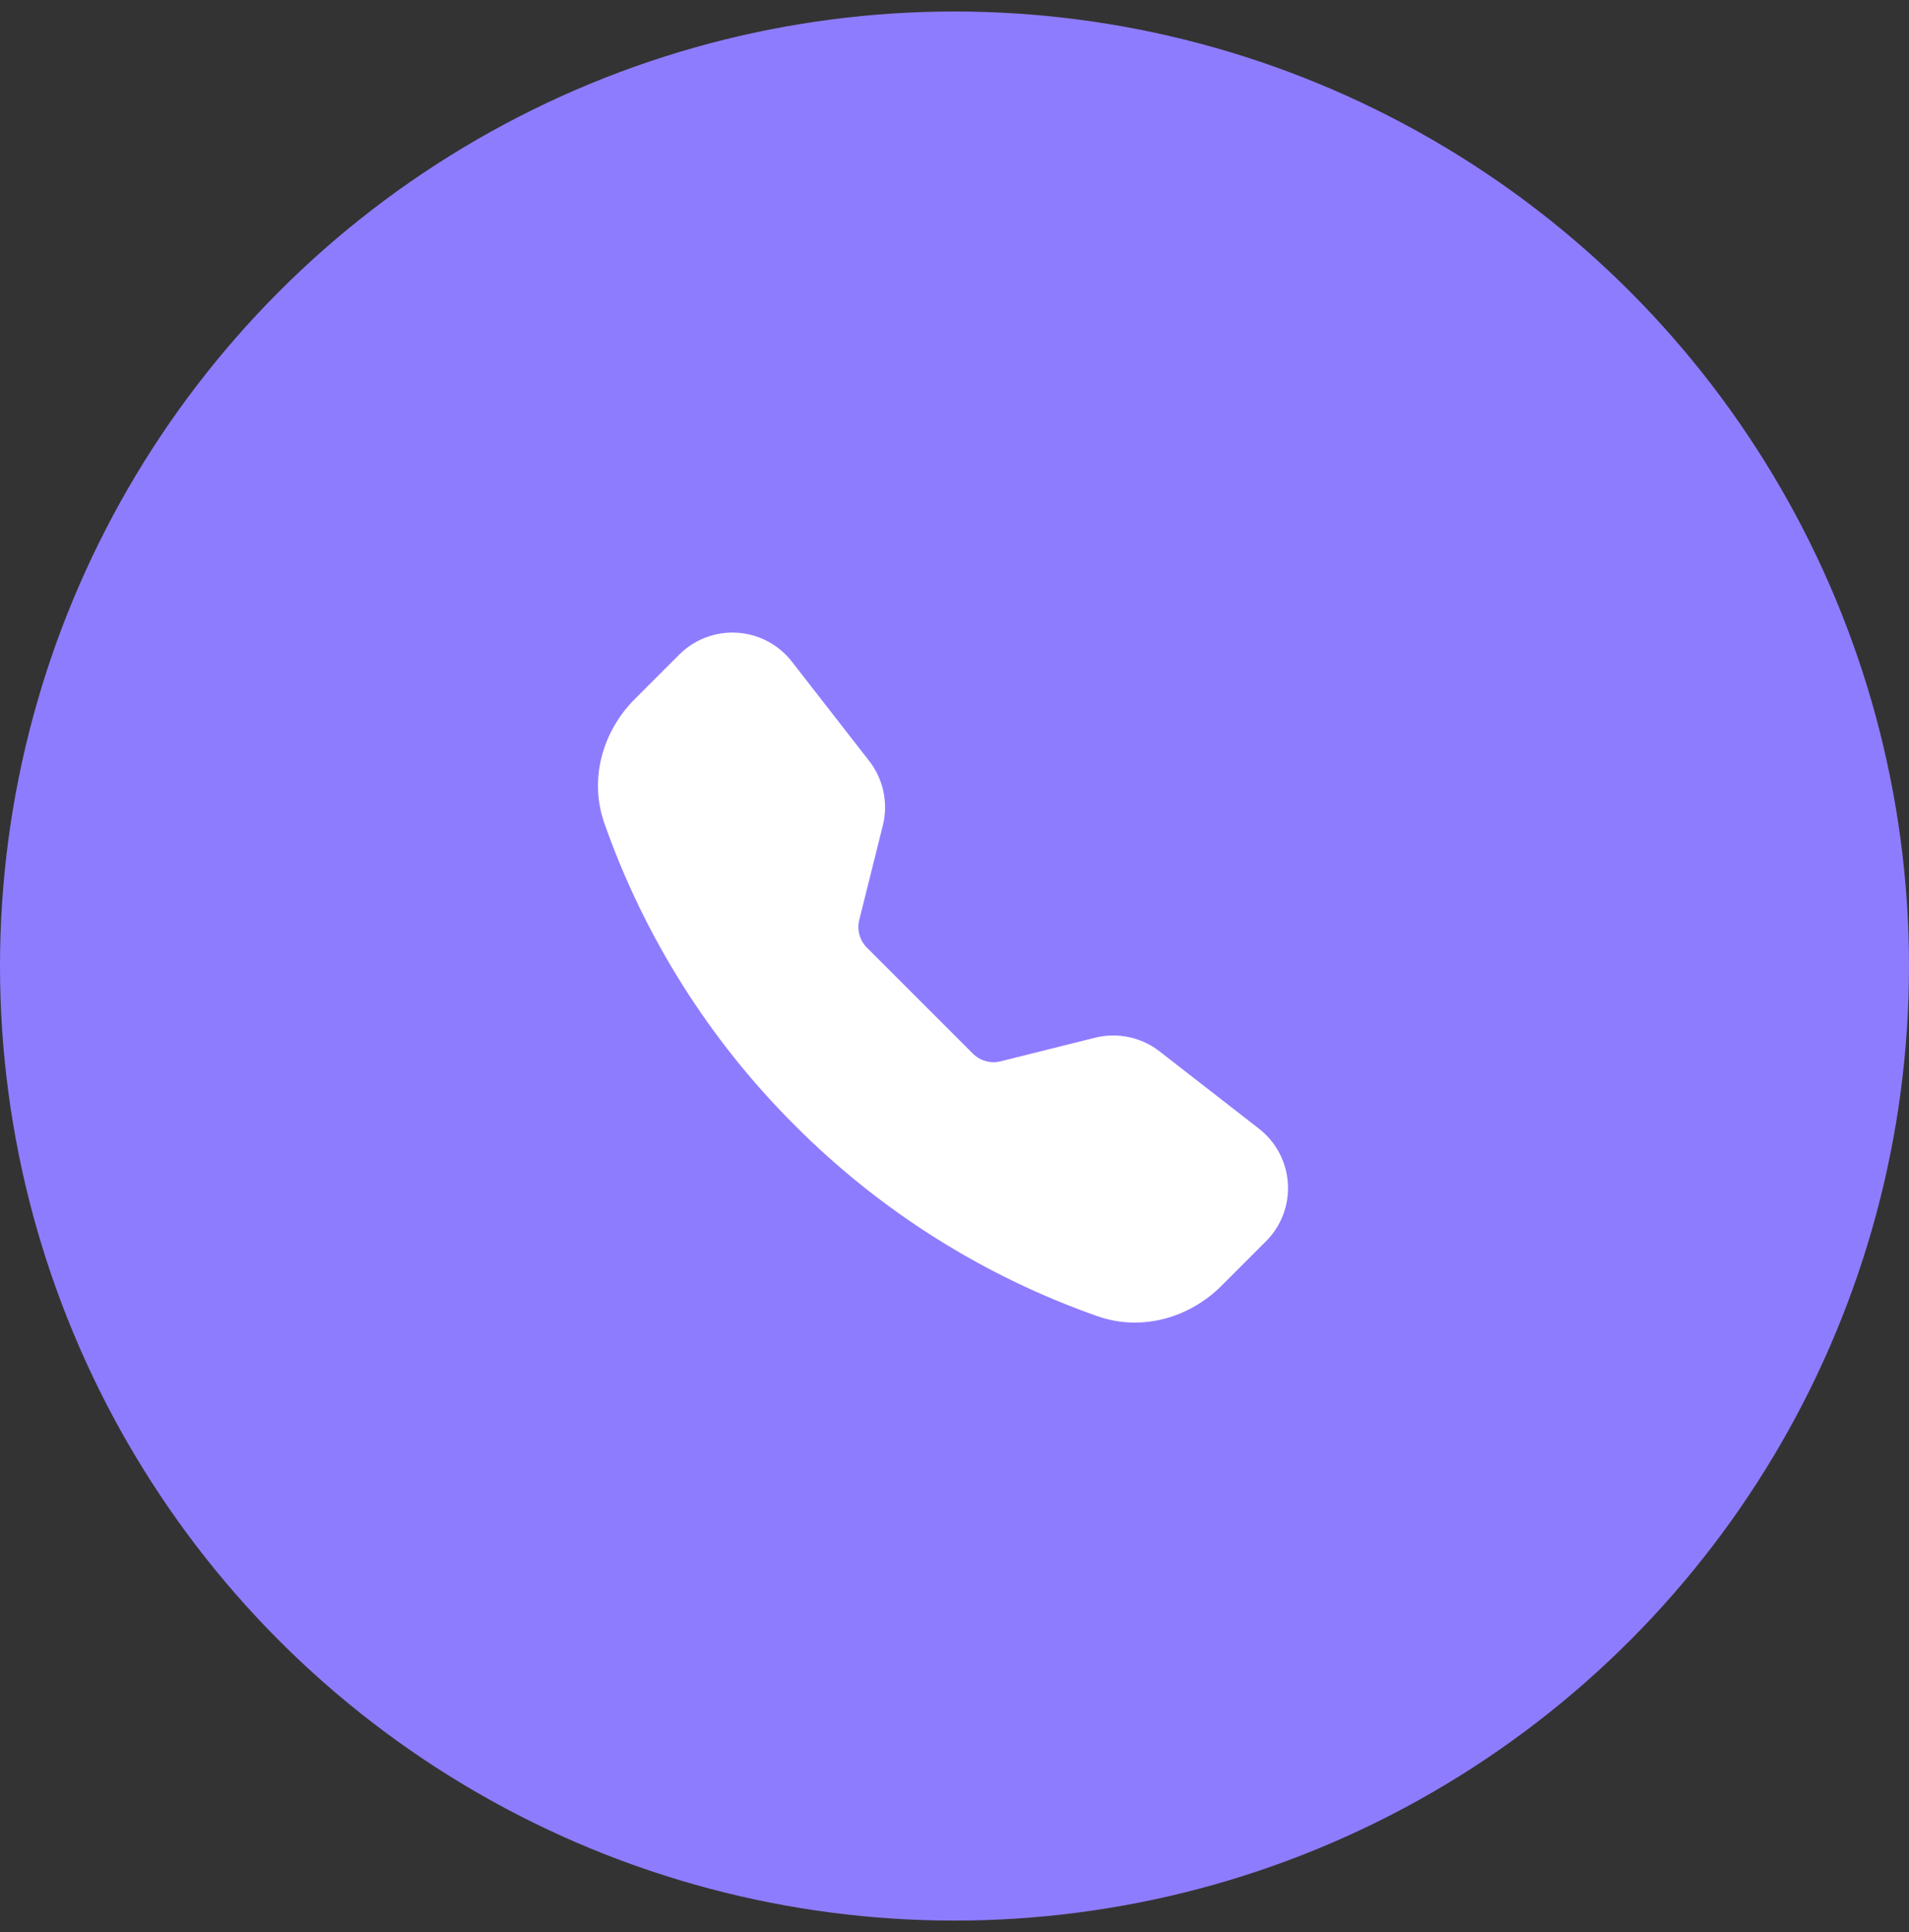 <?xml version="1.0" encoding="UTF-8"?> <svg xmlns="http://www.w3.org/2000/svg" width="83" height="84" viewBox="0 0 83 84" fill="none"><rect x="0" y="0" width="83" height="84" fill="#333333" stroke="none"/><g clip-path="url(#clip0_46_75)"><circle cx="41.5" cy="42" r="41.5" fill="#8E7CFF"></circle><g clip-path="url(#clip1_46_75)"><path fill-rule="evenodd" clip-rule="evenodd" d="M29.534 28.459C29.862 28.131 30.256 27.877 30.69 27.713C31.124 27.549 31.587 27.479 32.05 27.508C32.513 27.537 32.964 27.664 33.374 27.881C33.784 28.097 34.143 28.398 34.428 28.764L37.794 33.088C38.41 33.881 38.628 34.914 38.384 35.889L37.359 39.995C37.306 40.208 37.309 40.431 37.367 40.642C37.426 40.853 37.538 41.046 37.692 41.201L42.299 45.808C42.455 45.963 42.648 46.075 42.859 46.133C43.071 46.192 43.294 46.195 43.507 46.142L47.611 45.116C48.092 44.996 48.594 44.987 49.08 45.09C49.565 45.192 50.02 45.403 50.412 45.707L54.736 49.07C56.291 50.28 56.433 52.577 55.042 53.966L53.103 55.905C51.715 57.292 49.642 57.902 47.709 57.221C42.76 55.482 38.267 52.649 34.565 48.934C30.849 45.232 28.017 40.74 26.277 35.792C25.599 33.86 26.208 31.785 27.596 30.397L29.534 28.459Z" fill="white"></path></g></g><defs><clipPath id="clip0_46_75"><rect width="83" height="83" fill="white" transform="translate(0 0.5)"></rect></clipPath><clipPath id="clip1_46_75"><rect width="30" height="30" fill="white" transform="translate(26 27.5)"></rect></clipPath></defs></svg> 